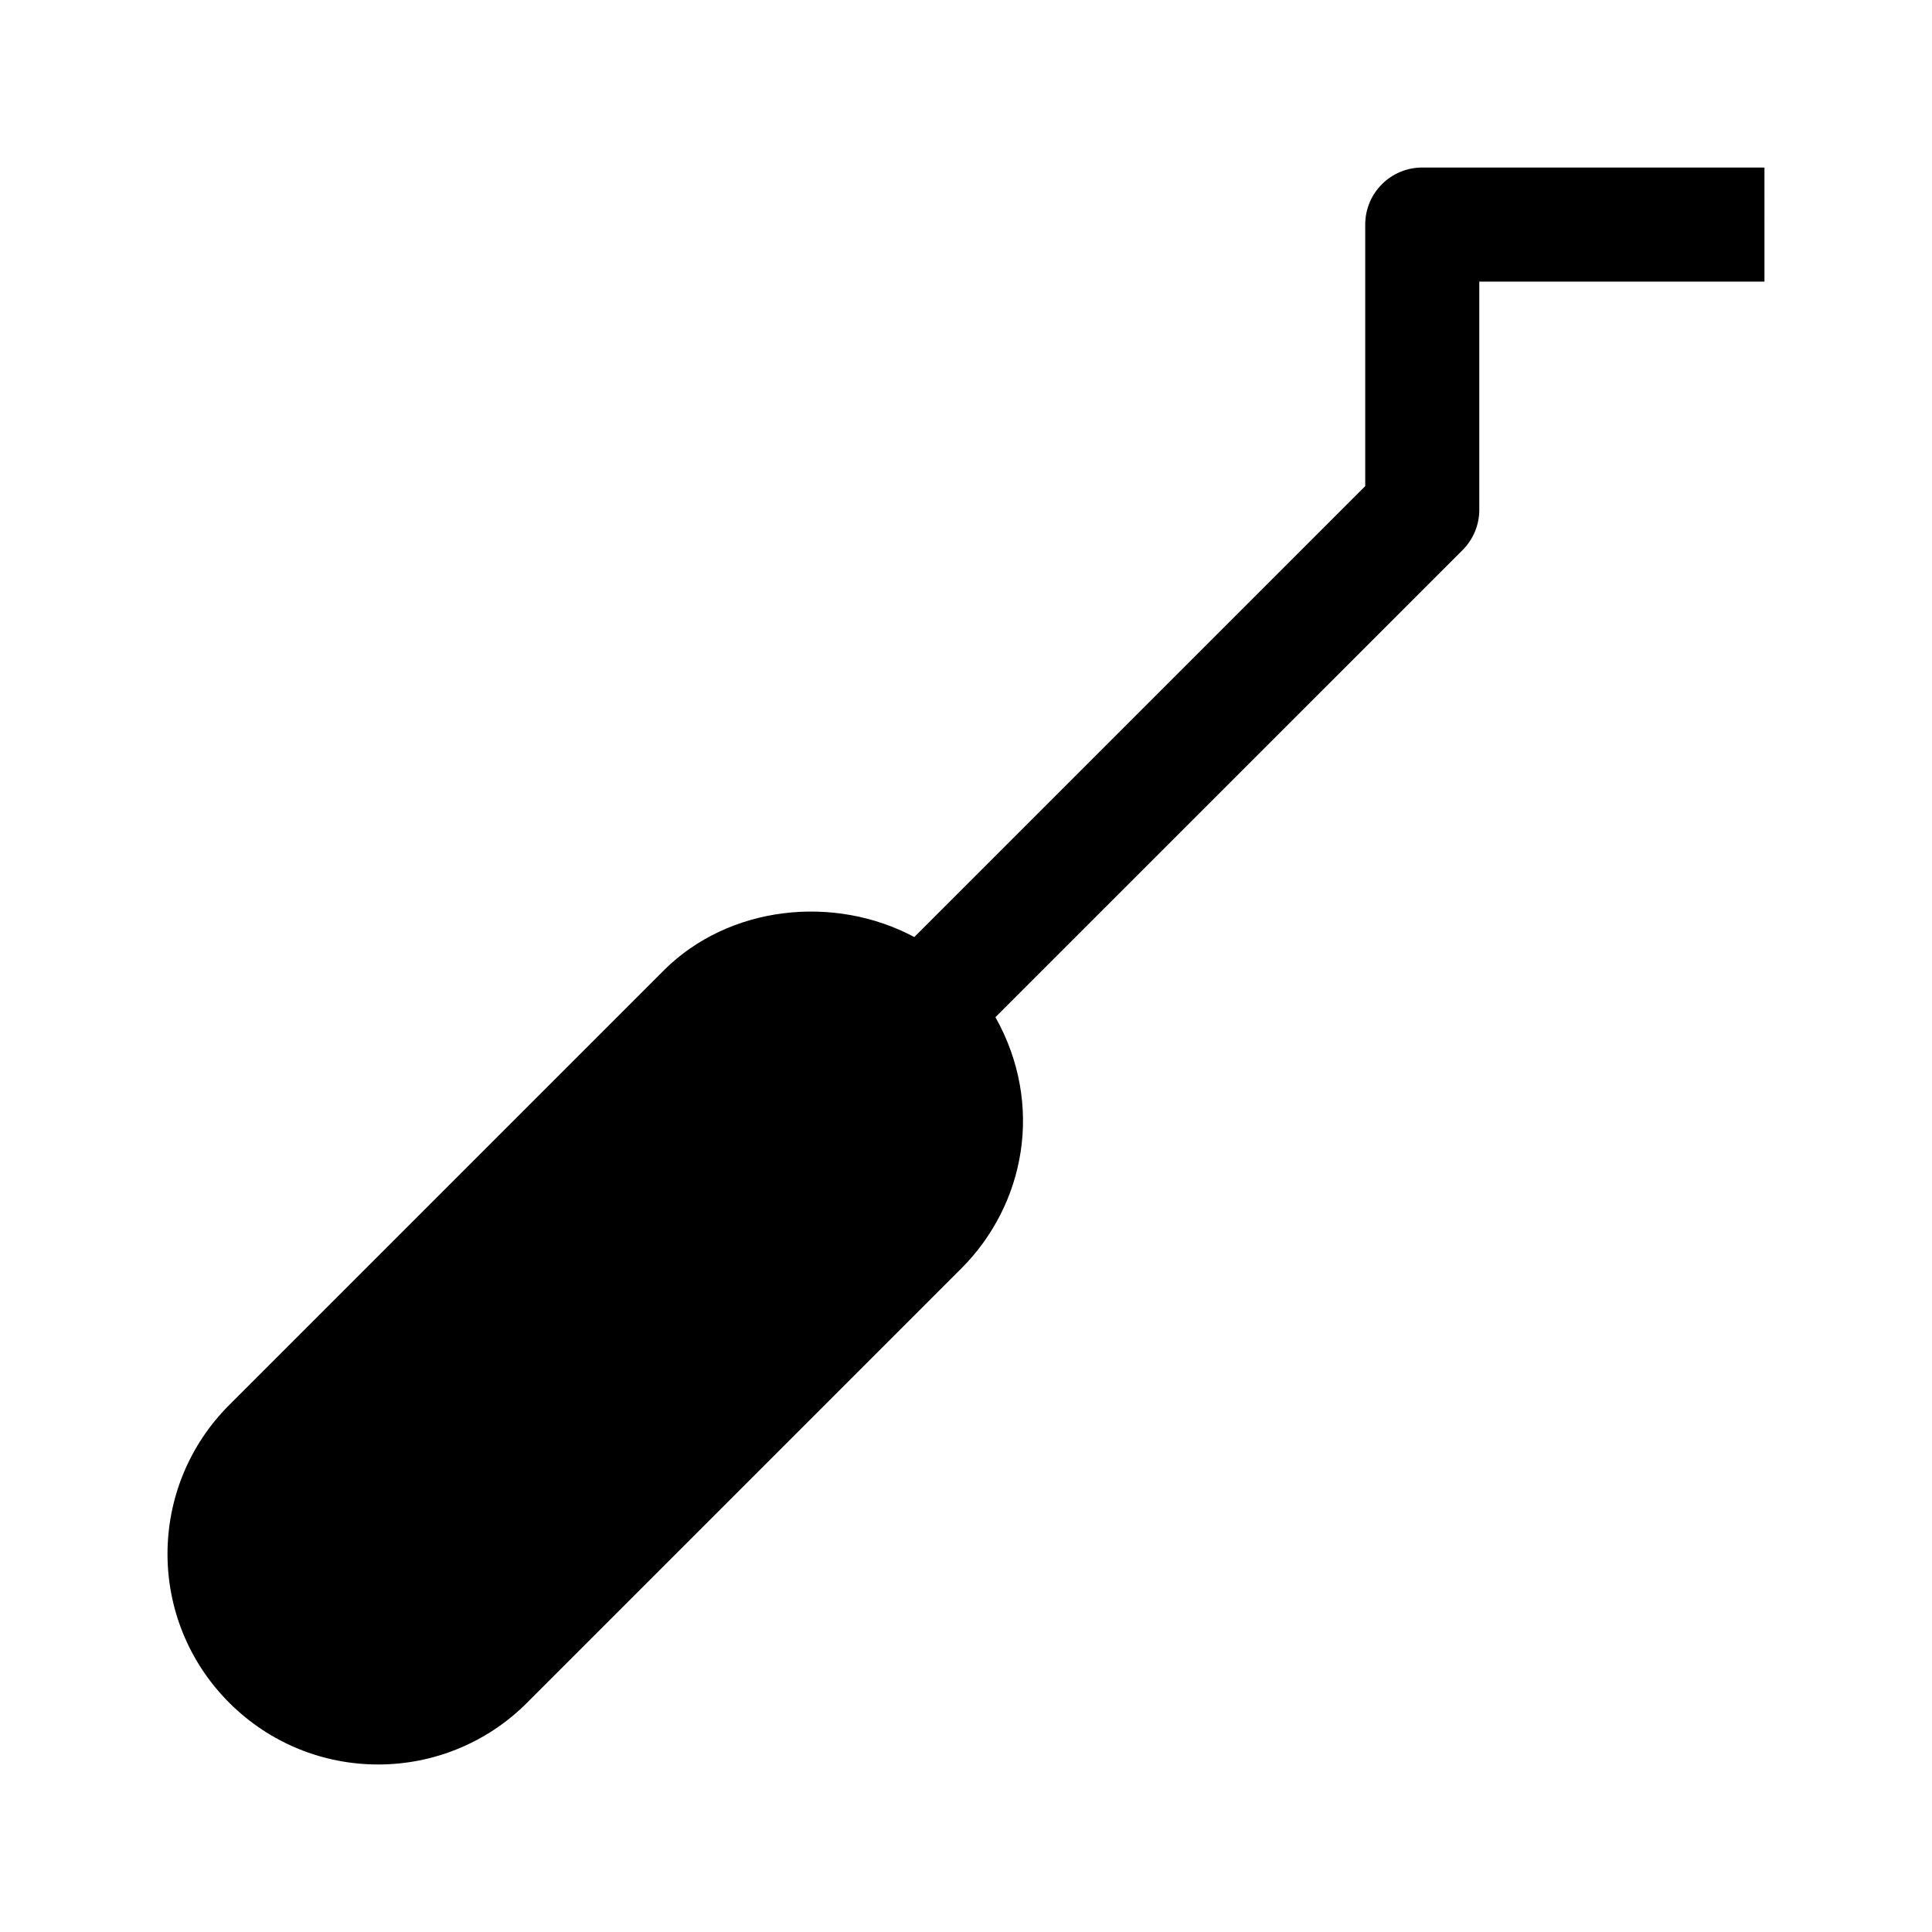 <?xml version="1.0" encoding="UTF-8"?>
<!-- Uploaded to: SVG Repo, www.svgrepo.com, Generator: SVG Repo Mixer Tools -->
<svg fill="#000000" width="800px" height="800px" version="1.1" viewBox="144 144 512 512" xmlns="http://www.w3.org/2000/svg">
 <path d="m611.6 218.63h-75.57v60.457c0 4.004-1.594 7.856-4.43 10.688l-123.8 123.79c12.988 23.141 7.863 49.688-9.043 66.594l-115.08 115.09c-21.766 21.766-57.062 21.859-78.922 0-21.895-21.895-21.746-57.176 0-78.922l115.09-115.1c17.383-17.383 45.328-20.191 66.453-8.902l119.5-119.5v-69.316c0-8.348 6.762-15.113 15.113-15.113h90.688z"/>
</svg>